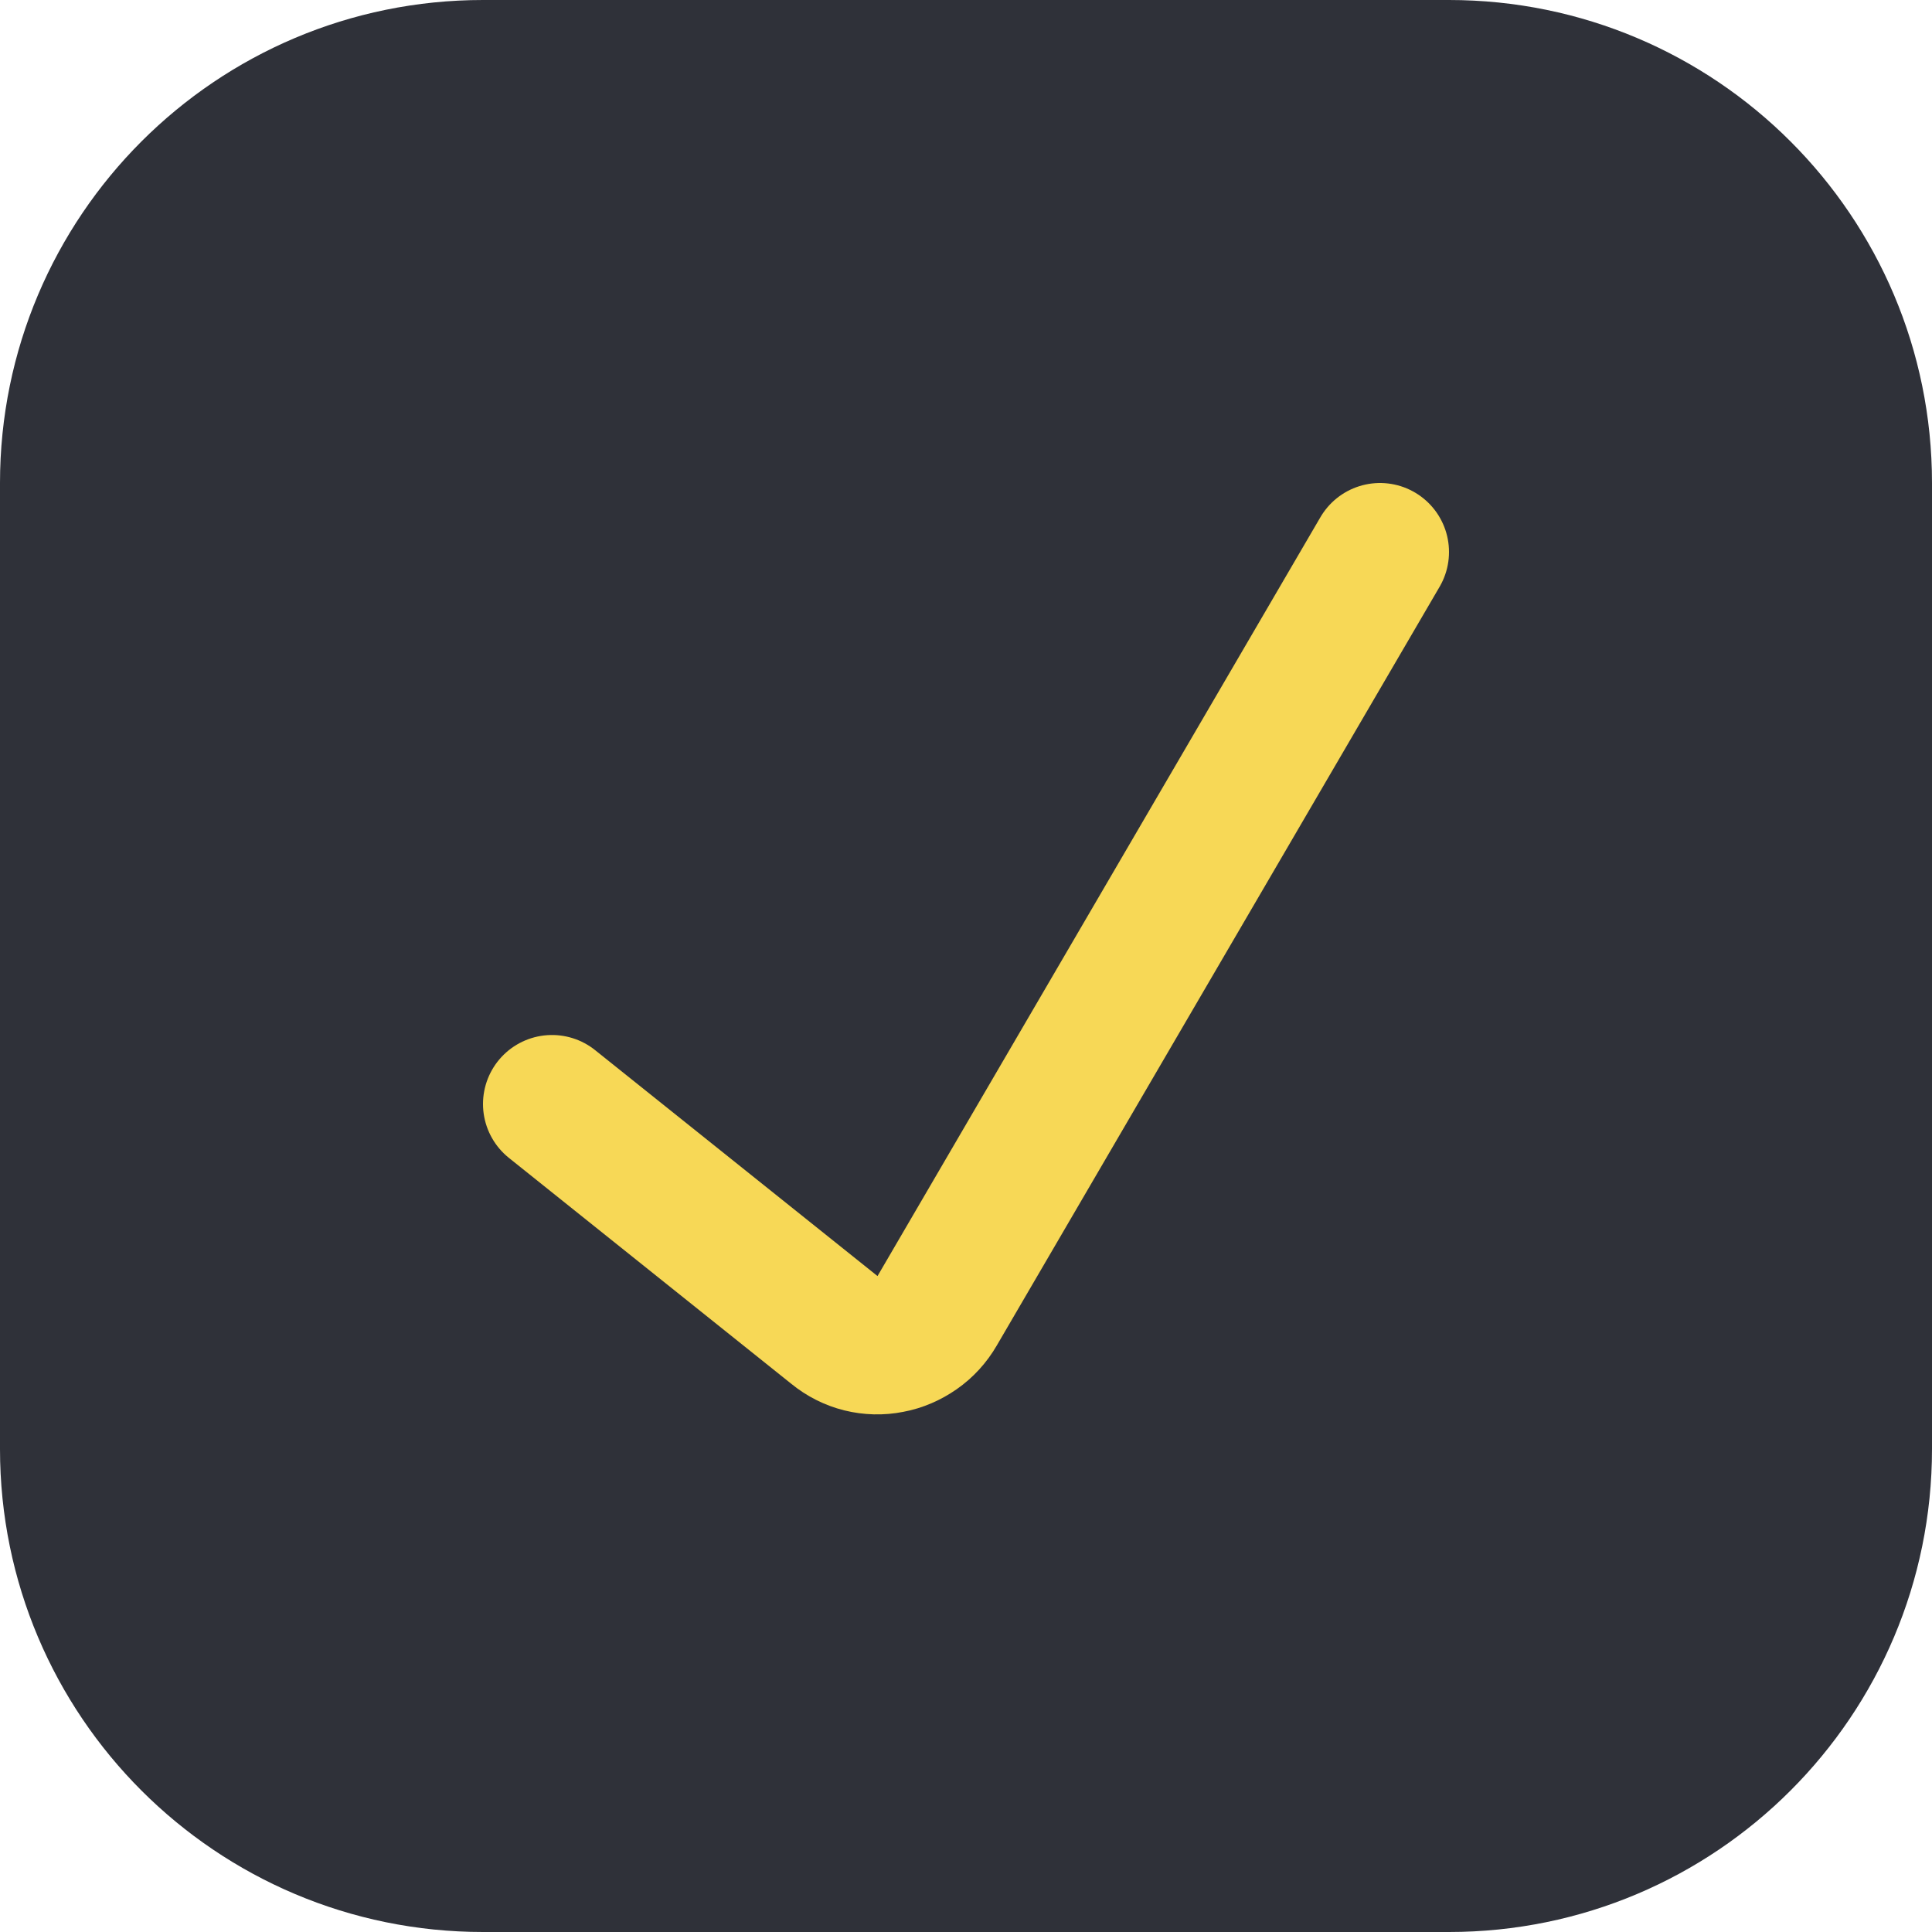 <?xml version="1.0" encoding="UTF-8"?> <svg xmlns="http://www.w3.org/2000/svg" width="14" height="14" viewBox="0 0 14 14" fill="none"><g clip-path="url(#clip0_1236_3873)"><path d="M10.5 0.5H3.5C1.843 0.5 0.5 1.843 0.5 3.5V10.5C0.5 12.157 1.843 13.5 3.5 13.5H10.5C12.157 13.5 13.5 12.157 13.5 10.5V3.5C13.5 1.843 12.157 0.5 10.5 0.5Z" fill="#2F3139" stroke="#2F3139" stroke-linecap="round" stroke-linejoin="round"></path><path d="M4 8L6.05 9.64C6.105 9.685 6.17 9.718 6.239 9.735C6.308 9.752 6.38 9.754 6.45 9.74C6.521 9.727 6.587 9.698 6.646 9.657C6.705 9.616 6.754 9.562 6.79 9.5L10 4" stroke="#F7D856" stroke-linecap="round" stroke-linejoin="round"></path></g><defs><clipPath id="clip0_1236_3873"><rect width="14" height="14" fill="white"></rect></clipPath></defs></svg> 
